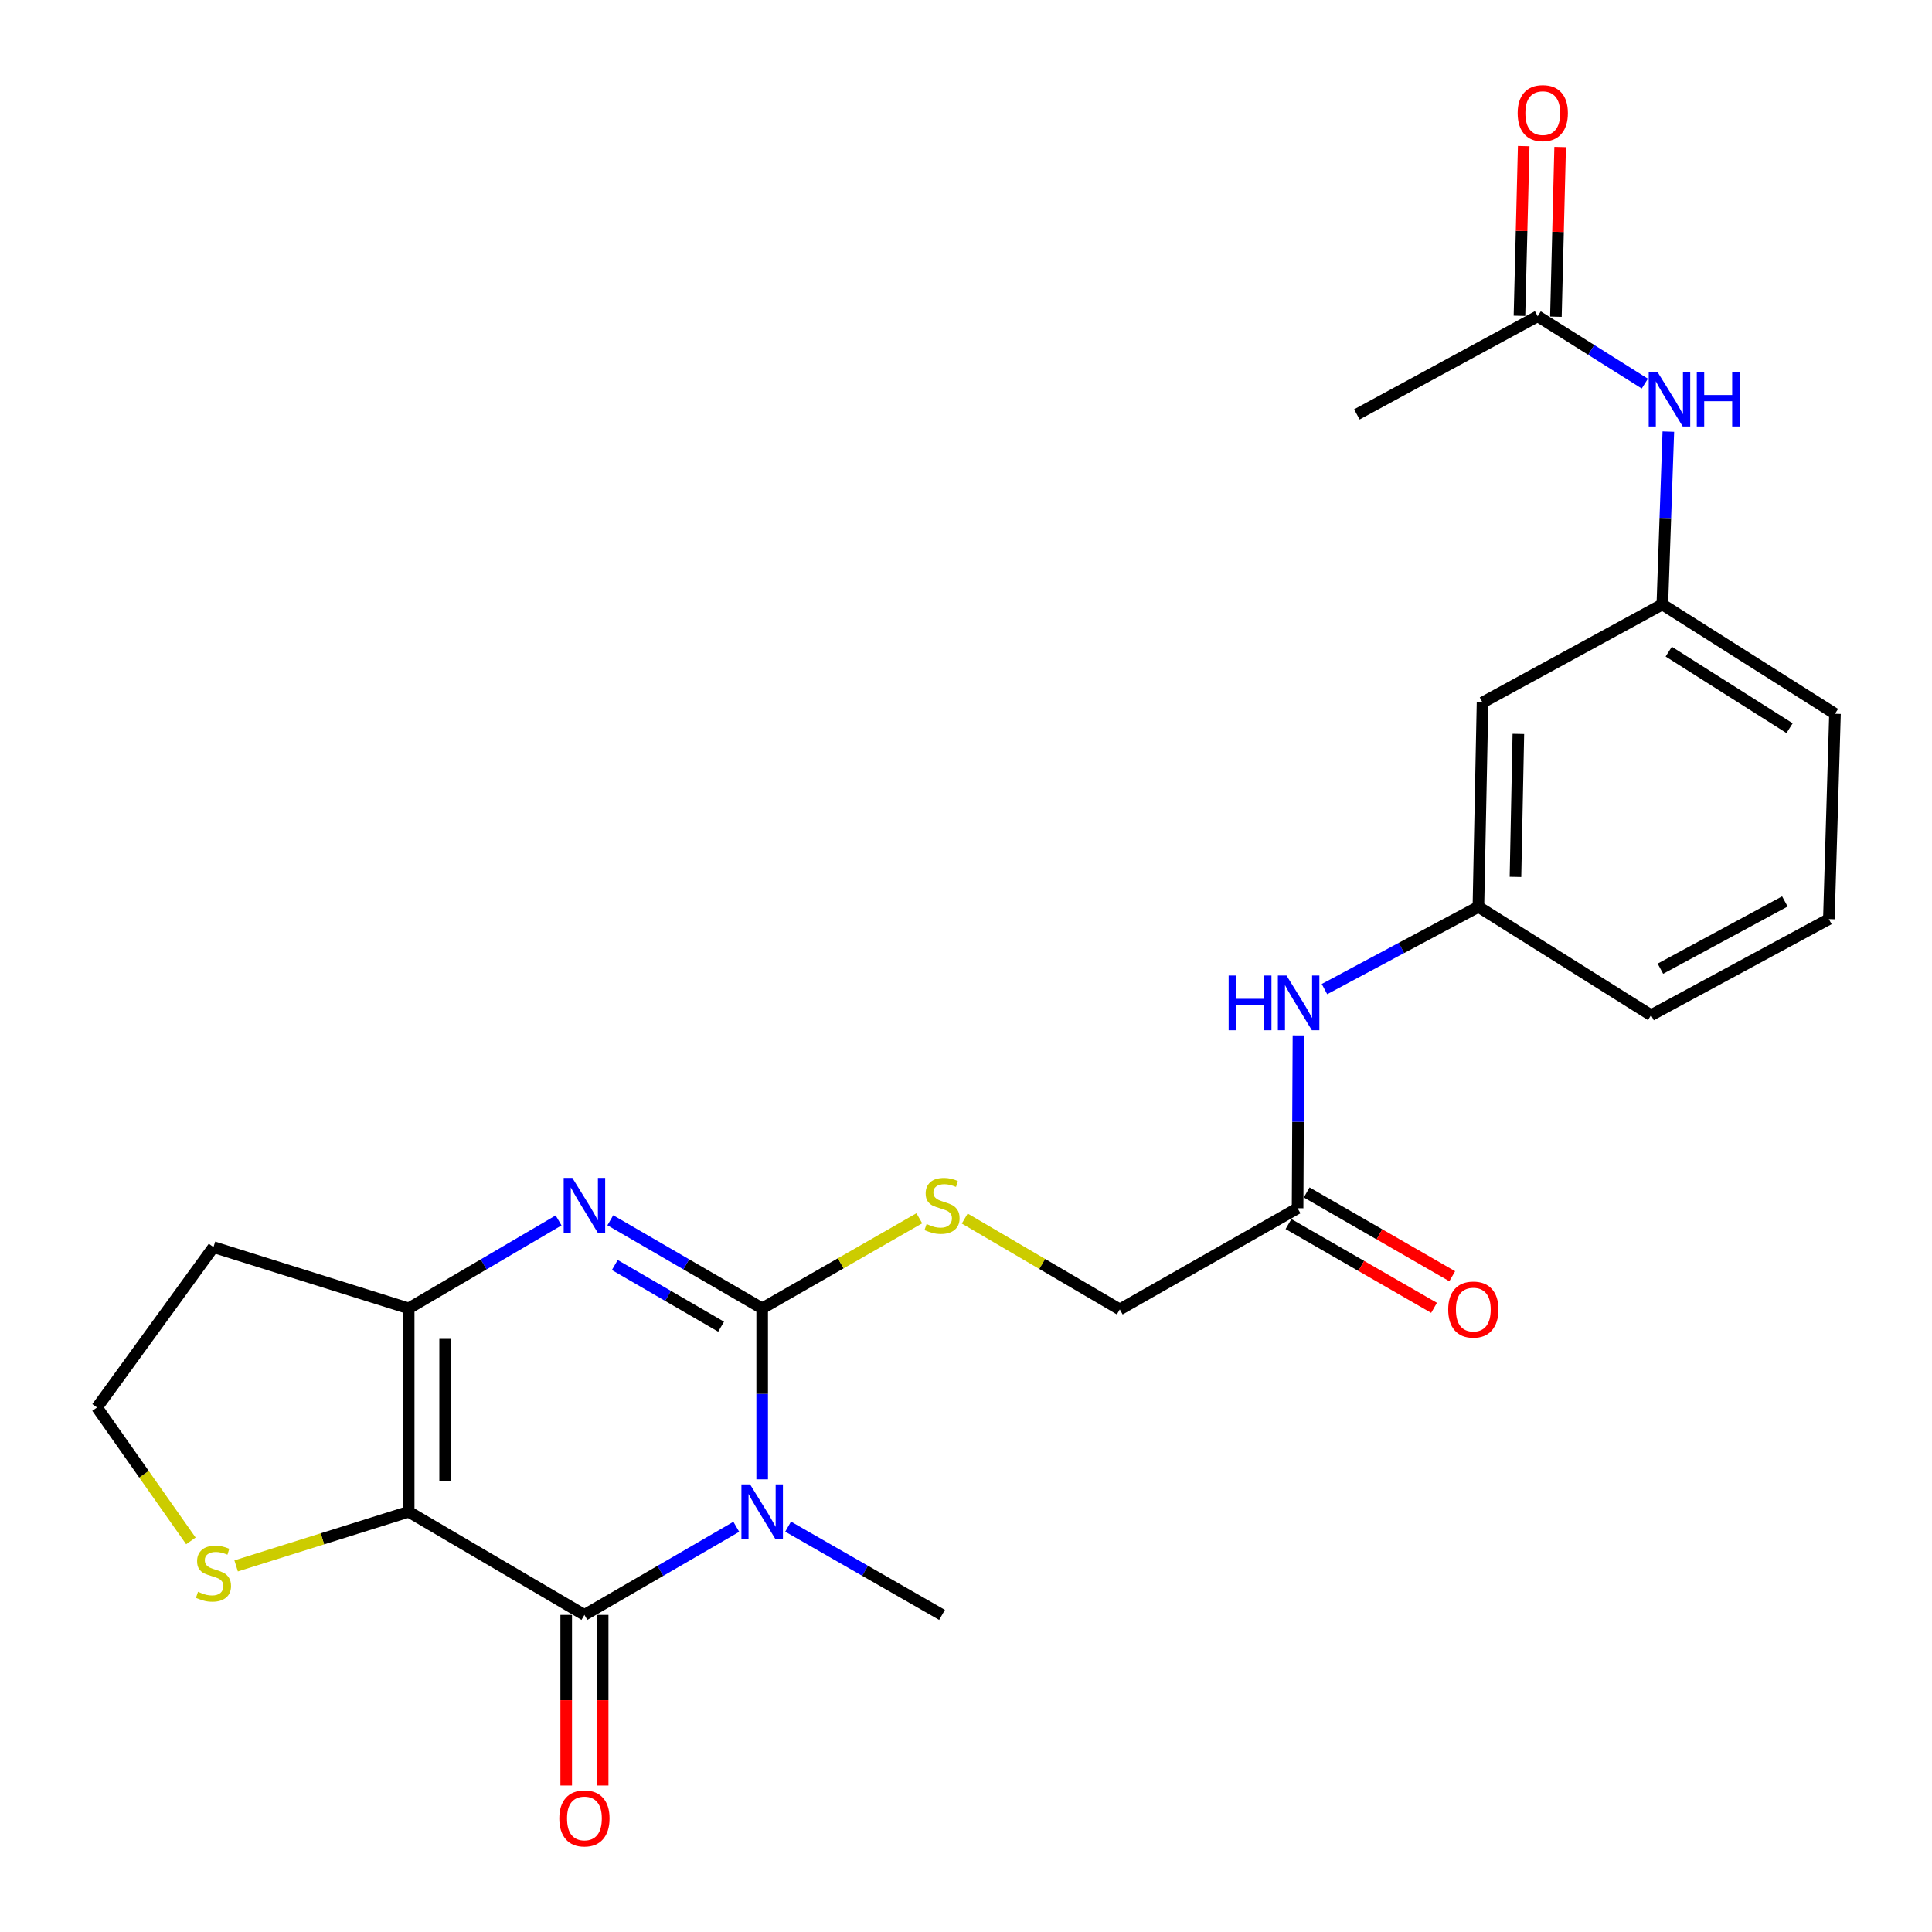 <?xml version='1.0' encoding='iso-8859-1'?>
<svg version='1.1' baseProfile='full'
              xmlns='http://www.w3.org/2000/svg'
                      xmlns:rdkit='http://www.rdkit.org/xml'
                      xmlns:xlink='http://www.w3.org/1999/xlink'
                  xml:space='preserve'
width='1000px' height='1000px' viewBox='0 0 1000 1000'>
<!-- END OF HEADER -->
<rect style='opacity:1.0;fill:#FFFFFF;stroke:none' width='1000' height='1000' x='0' y='0'> </rect>
<path class='bond-0' d='M 394.5,765.691 L 394.5,721.452' style='fill:none;fill-rule:evenodd;stroke:#0000FF;stroke-width:6px;stroke-linecap:butt;stroke-linejoin:miter;stroke-opacity:1' />
<path class='bond-0' d='M 394.5,721.452 L 394.5,677.213' style='fill:none;fill-rule:evenodd;stroke:#000000;stroke-width:6px;stroke-linecap:butt;stroke-linejoin:miter;stroke-opacity:1' />
<path class='bond-2' d='M 381.101,790.259 L 341.801,813.065' style='fill:none;fill-rule:evenodd;stroke:#0000FF;stroke-width:6px;stroke-linecap:butt;stroke-linejoin:miter;stroke-opacity:1' />
<path class='bond-2' d='M 341.801,813.065 L 302.502,835.872' style='fill:none;fill-rule:evenodd;stroke:#000000;stroke-width:6px;stroke-linecap:butt;stroke-linejoin:miter;stroke-opacity:1' />
<path class='bond-19' d='M 407.923,790.18 L 447.761,813.026' style='fill:none;fill-rule:evenodd;stroke:#0000FF;stroke-width:6px;stroke-linecap:butt;stroke-linejoin:miter;stroke-opacity:1' />
<path class='bond-19' d='M 447.761,813.026 L 487.599,835.872' style='fill:none;fill-rule:evenodd;stroke:#000000;stroke-width:6px;stroke-linecap:butt;stroke-linejoin:miter;stroke-opacity:1' />
<path class='bond-3' d='M 394.5,677.213 L 355.2,654.411' style='fill:none;fill-rule:evenodd;stroke:#000000;stroke-width:6px;stroke-linecap:butt;stroke-linejoin:miter;stroke-opacity:1' />
<path class='bond-3' d='M 355.2,654.411 L 315.901,631.608' style='fill:none;fill-rule:evenodd;stroke:#0000FF;stroke-width:6px;stroke-linecap:butt;stroke-linejoin:miter;stroke-opacity:1' />
<path class='bond-3' d='M 373.24,686.693 L 345.731,670.732' style='fill:none;fill-rule:evenodd;stroke:#000000;stroke-width:6px;stroke-linecap:butt;stroke-linejoin:miter;stroke-opacity:1' />
<path class='bond-3' d='M 345.731,670.732 L 318.221,654.77' style='fill:none;fill-rule:evenodd;stroke:#0000FF;stroke-width:6px;stroke-linecap:butt;stroke-linejoin:miter;stroke-opacity:1' />
<path class='bond-6' d='M 394.5,677.213 L 435.168,653.896' style='fill:none;fill-rule:evenodd;stroke:#000000;stroke-width:6px;stroke-linecap:butt;stroke-linejoin:miter;stroke-opacity:1' />
<path class='bond-6' d='M 435.168,653.896 L 475.836,630.578' style='fill:none;fill-rule:evenodd;stroke:#CCCC00;stroke-width:6px;stroke-linecap:butt;stroke-linejoin:miter;stroke-opacity:1' />
<path class='bond-1' d='M 211.531,782.483 L 302.502,835.872' style='fill:none;fill-rule:evenodd;stroke:#000000;stroke-width:6px;stroke-linecap:butt;stroke-linejoin:miter;stroke-opacity:1' />
<path class='bond-4' d='M 211.531,782.483 L 211.531,677.213' style='fill:none;fill-rule:evenodd;stroke:#000000;stroke-width:6px;stroke-linecap:butt;stroke-linejoin:miter;stroke-opacity:1' />
<path class='bond-4' d='M 230.4,766.692 L 230.4,693.004' style='fill:none;fill-rule:evenodd;stroke:#000000;stroke-width:6px;stroke-linecap:butt;stroke-linejoin:miter;stroke-opacity:1' />
<path class='bond-5' d='M 211.531,782.483 L 166.877,796.493' style='fill:none;fill-rule:evenodd;stroke:#000000;stroke-width:6px;stroke-linecap:butt;stroke-linejoin:miter;stroke-opacity:1' />
<path class='bond-5' d='M 166.877,796.493 L 122.224,810.503' style='fill:none;fill-rule:evenodd;stroke:#CCCC00;stroke-width:6px;stroke-linecap:butt;stroke-linejoin:miter;stroke-opacity:1' />
<path class='bond-8' d='M 293.067,835.872 L 293.067,880.026' style='fill:none;fill-rule:evenodd;stroke:#000000;stroke-width:6px;stroke-linecap:butt;stroke-linejoin:miter;stroke-opacity:1' />
<path class='bond-8' d='M 293.067,880.026 L 293.067,924.18' style='fill:none;fill-rule:evenodd;stroke:#FF0000;stroke-width:6px;stroke-linecap:butt;stroke-linejoin:miter;stroke-opacity:1' />
<path class='bond-8' d='M 311.936,835.872 L 311.936,880.026' style='fill:none;fill-rule:evenodd;stroke:#000000;stroke-width:6px;stroke-linecap:butt;stroke-linejoin:miter;stroke-opacity:1' />
<path class='bond-8' d='M 311.936,880.026 L 311.936,924.18' style='fill:none;fill-rule:evenodd;stroke:#FF0000;stroke-width:6px;stroke-linecap:butt;stroke-linejoin:miter;stroke-opacity:1' />
<path class='bond-25' d='M 289.125,631.683 L 250.328,654.448' style='fill:none;fill-rule:evenodd;stroke:#0000FF;stroke-width:6px;stroke-linecap:butt;stroke-linejoin:miter;stroke-opacity:1' />
<path class='bond-25' d='M 250.328,654.448 L 211.531,677.213' style='fill:none;fill-rule:evenodd;stroke:#000000;stroke-width:6px;stroke-linecap:butt;stroke-linejoin:miter;stroke-opacity:1' />
<path class='bond-15' d='M 211.531,677.213 L 110.496,645.513' style='fill:none;fill-rule:evenodd;stroke:#000000;stroke-width:6px;stroke-linecap:butt;stroke-linejoin:miter;stroke-opacity:1' />
<path class='bond-20' d='M 98.798,797.559 L 74.503,763.038' style='fill:none;fill-rule:evenodd;stroke:#CCCC00;stroke-width:6px;stroke-linecap:butt;stroke-linejoin:miter;stroke-opacity:1' />
<path class='bond-20' d='M 74.503,763.038 L 50.209,728.517' style='fill:none;fill-rule:evenodd;stroke:#000000;stroke-width:6px;stroke-linecap:butt;stroke-linejoin:miter;stroke-opacity:1' />
<path class='bond-18' d='M 499.344,630.717 L 539.471,654.233' style='fill:none;fill-rule:evenodd;stroke:#CCCC00;stroke-width:6px;stroke-linecap:butt;stroke-linejoin:miter;stroke-opacity:1' />
<path class='bond-18' d='M 539.471,654.233 L 579.597,677.748' style='fill:none;fill-rule:evenodd;stroke:#000000;stroke-width:6px;stroke-linecap:butt;stroke-linejoin:miter;stroke-opacity:1' />
<path class='bond-7' d='M 671.626,625.386 L 579.597,677.748' style='fill:none;fill-rule:evenodd;stroke:#000000;stroke-width:6px;stroke-linecap:butt;stroke-linejoin:miter;stroke-opacity:1' />
<path class='bond-10' d='M 671.626,625.386 L 671.851,580.651' style='fill:none;fill-rule:evenodd;stroke:#000000;stroke-width:6px;stroke-linecap:butt;stroke-linejoin:miter;stroke-opacity:1' />
<path class='bond-10' d='M 671.851,580.651 L 672.076,535.916' style='fill:none;fill-rule:evenodd;stroke:#0000FF;stroke-width:6px;stroke-linecap:butt;stroke-linejoin:miter;stroke-opacity:1' />
<path class='bond-16' d='M 666.92,633.562 L 704.588,655.246' style='fill:none;fill-rule:evenodd;stroke:#000000;stroke-width:6px;stroke-linecap:butt;stroke-linejoin:miter;stroke-opacity:1' />
<path class='bond-16' d='M 704.588,655.246 L 742.256,676.93' style='fill:none;fill-rule:evenodd;stroke:#FF0000;stroke-width:6px;stroke-linecap:butt;stroke-linejoin:miter;stroke-opacity:1' />
<path class='bond-16' d='M 676.333,617.209 L 714.002,638.893' style='fill:none;fill-rule:evenodd;stroke:#000000;stroke-width:6px;stroke-linecap:butt;stroke-linejoin:miter;stroke-opacity:1' />
<path class='bond-16' d='M 714.002,638.893 L 751.67,660.577' style='fill:none;fill-rule:evenodd;stroke:#FF0000;stroke-width:6px;stroke-linecap:butt;stroke-linejoin:miter;stroke-opacity:1' />
<path class='bond-9' d='M 795.902,163.686 L 823.631,181.124' style='fill:none;fill-rule:evenodd;stroke:#000000;stroke-width:6px;stroke-linecap:butt;stroke-linejoin:miter;stroke-opacity:1' />
<path class='bond-9' d='M 823.631,181.124 L 851.359,198.561' style='fill:none;fill-rule:evenodd;stroke:#0000FF;stroke-width:6px;stroke-linecap:butt;stroke-linejoin:miter;stroke-opacity:1' />
<path class='bond-17' d='M 805.333,163.922 L 806.431,120.009' style='fill:none;fill-rule:evenodd;stroke:#000000;stroke-width:6px;stroke-linecap:butt;stroke-linejoin:miter;stroke-opacity:1' />
<path class='bond-17' d='M 806.431,120.009 L 807.53,76.096' style='fill:none;fill-rule:evenodd;stroke:#FF0000;stroke-width:6px;stroke-linecap:butt;stroke-linejoin:miter;stroke-opacity:1' />
<path class='bond-17' d='M 786.47,163.45 L 787.568,119.537' style='fill:none;fill-rule:evenodd;stroke:#000000;stroke-width:6px;stroke-linecap:butt;stroke-linejoin:miter;stroke-opacity:1' />
<path class='bond-17' d='M 787.568,119.537 L 788.666,75.624' style='fill:none;fill-rule:evenodd;stroke:#FF0000;stroke-width:6px;stroke-linecap:butt;stroke-linejoin:miter;stroke-opacity:1' />
<path class='bond-22' d='M 795.902,163.686 L 702.31,214.497' style='fill:none;fill-rule:evenodd;stroke:#000000;stroke-width:6px;stroke-linecap:butt;stroke-linejoin:miter;stroke-opacity:1' />
<path class='bond-13' d='M 685.539,511.95 L 725.378,490.659' style='fill:none;fill-rule:evenodd;stroke:#0000FF;stroke-width:6px;stroke-linecap:butt;stroke-linejoin:miter;stroke-opacity:1' />
<path class='bond-13' d='M 725.378,490.659 L 765.218,469.368' style='fill:none;fill-rule:evenodd;stroke:#000000;stroke-width:6px;stroke-linecap:butt;stroke-linejoin:miter;stroke-opacity:1' />
<path class='bond-11' d='M 863.53,223.401 L 861.977,268.129' style='fill:none;fill-rule:evenodd;stroke:#0000FF;stroke-width:6px;stroke-linecap:butt;stroke-linejoin:miter;stroke-opacity:1' />
<path class='bond-11' d='M 861.977,268.129 L 860.424,312.858' style='fill:none;fill-rule:evenodd;stroke:#000000;stroke-width:6px;stroke-linecap:butt;stroke-linejoin:miter;stroke-opacity:1' />
<path class='bond-12' d='M 767.357,363.616 L 765.218,469.368' style='fill:none;fill-rule:evenodd;stroke:#000000;stroke-width:6px;stroke-linecap:butt;stroke-linejoin:miter;stroke-opacity:1' />
<path class='bond-12' d='M 785.901,379.861 L 784.404,453.887' style='fill:none;fill-rule:evenodd;stroke:#000000;stroke-width:6px;stroke-linecap:butt;stroke-linejoin:miter;stroke-opacity:1' />
<path class='bond-14' d='M 767.357,363.616 L 860.424,312.858' style='fill:none;fill-rule:evenodd;stroke:#000000;stroke-width:6px;stroke-linecap:butt;stroke-linejoin:miter;stroke-opacity:1' />
<path class='bond-23' d='M 765.218,469.368 L 854.585,525.462' style='fill:none;fill-rule:evenodd;stroke:#000000;stroke-width:6px;stroke-linecap:butt;stroke-linejoin:miter;stroke-opacity:1' />
<path class='bond-27' d='M 860.424,312.858 L 949.791,369.445' style='fill:none;fill-rule:evenodd;stroke:#000000;stroke-width:6px;stroke-linecap:butt;stroke-linejoin:miter;stroke-opacity:1' />
<path class='bond-27' d='M 863.735,337.288 L 926.291,376.899' style='fill:none;fill-rule:evenodd;stroke:#000000;stroke-width:6px;stroke-linecap:butt;stroke-linejoin:miter;stroke-opacity:1' />
<path class='bond-26' d='M 110.496,645.513 L 50.209,728.517' style='fill:none;fill-rule:evenodd;stroke:#000000;stroke-width:6px;stroke-linecap:butt;stroke-linejoin:miter;stroke-opacity:1' />
<path class='bond-21' d='M 946.625,475.731 L 854.585,525.462' style='fill:none;fill-rule:evenodd;stroke:#000000;stroke-width:6px;stroke-linecap:butt;stroke-linejoin:miter;stroke-opacity:1' />
<path class='bond-21' d='M 923.849,466.59 L 859.421,501.402' style='fill:none;fill-rule:evenodd;stroke:#000000;stroke-width:6px;stroke-linecap:butt;stroke-linejoin:miter;stroke-opacity:1' />
<path class='bond-24' d='M 946.625,475.731 L 949.791,369.445' style='fill:none;fill-rule:evenodd;stroke:#000000;stroke-width:6px;stroke-linecap:butt;stroke-linejoin:miter;stroke-opacity:1' />
<path  class='atom-0' d='M 388.24 768.323
L 397.52 783.323
Q 398.44 784.803, 399.92 787.483
Q 401.4 790.163, 401.48 790.323
L 401.48 768.323
L 405.24 768.323
L 405.24 796.643
L 401.36 796.643
L 391.4 780.243
Q 390.24 778.323, 389 776.123
Q 387.8 773.923, 387.44 773.243
L 387.44 796.643
L 383.76 796.643
L 383.76 768.323
L 388.24 768.323
' fill='#0000FF'/>
<path  class='atom-4' d='M 296.242 609.674
L 305.522 624.674
Q 306.442 626.154, 307.922 628.834
Q 309.402 631.514, 309.482 631.674
L 309.482 609.674
L 313.242 609.674
L 313.242 637.994
L 309.362 637.994
L 299.402 621.594
Q 298.242 619.674, 297.002 617.474
Q 295.802 615.274, 295.442 614.594
L 295.442 637.994
L 291.762 637.994
L 291.762 609.674
L 296.242 609.674
' fill='#0000FF'/>
<path  class='atom-6' d='M 102.496 823.903
Q 102.816 824.023, 104.136 824.583
Q 105.456 825.143, 106.896 825.503
Q 108.376 825.823, 109.816 825.823
Q 112.496 825.823, 114.056 824.543
Q 115.616 823.223, 115.616 820.943
Q 115.616 819.383, 114.816 818.423
Q 114.056 817.463, 112.856 816.943
Q 111.656 816.423, 109.656 815.823
Q 107.136 815.063, 105.616 814.343
Q 104.136 813.623, 103.056 812.103
Q 102.016 810.583, 102.016 808.023
Q 102.016 804.463, 104.416 802.263
Q 106.856 800.063, 111.656 800.063
Q 114.936 800.063, 118.656 801.623
L 117.736 804.703
Q 114.336 803.303, 111.776 803.303
Q 109.016 803.303, 107.496 804.463
Q 105.976 805.583, 106.016 807.543
Q 106.016 809.063, 106.776 809.983
Q 107.576 810.903, 108.696 811.423
Q 109.856 811.943, 111.776 812.543
Q 114.336 813.343, 115.856 814.143
Q 117.376 814.943, 118.456 816.583
Q 119.576 818.183, 119.576 820.943
Q 119.576 824.863, 116.936 826.983
Q 114.336 829.063, 109.976 829.063
Q 107.456 829.063, 105.536 828.503
Q 103.656 827.983, 101.416 827.063
L 102.496 823.903
' fill='#CCCC00'/>
<path  class='atom-7' d='M 479.599 633.554
Q 479.919 633.674, 481.239 634.234
Q 482.559 634.794, 483.999 635.154
Q 485.479 635.474, 486.919 635.474
Q 489.599 635.474, 491.159 634.194
Q 492.719 632.874, 492.719 630.594
Q 492.719 629.034, 491.919 628.074
Q 491.159 627.114, 489.959 626.594
Q 488.759 626.074, 486.759 625.474
Q 484.239 624.714, 482.719 623.994
Q 481.239 623.274, 480.159 621.754
Q 479.119 620.234, 479.119 617.674
Q 479.119 614.114, 481.519 611.914
Q 483.959 609.714, 488.759 609.714
Q 492.039 609.714, 495.759 611.274
L 494.839 614.354
Q 491.439 612.954, 488.879 612.954
Q 486.119 612.954, 484.599 614.114
Q 483.079 615.234, 483.119 617.194
Q 483.119 618.714, 483.879 619.634
Q 484.679 620.554, 485.799 621.074
Q 486.959 621.594, 488.879 622.194
Q 491.439 622.994, 492.959 623.794
Q 494.479 624.594, 495.559 626.234
Q 496.679 627.834, 496.679 630.594
Q 496.679 634.514, 494.039 636.634
Q 491.439 638.714, 487.079 638.714
Q 484.559 638.714, 482.639 638.154
Q 480.759 637.634, 478.519 636.714
L 479.599 633.554
' fill='#CCCC00'/>
<path  class='atom-9' d='M 289.502 941.211
Q 289.502 934.411, 292.862 930.611
Q 296.222 926.811, 302.502 926.811
Q 308.782 926.811, 312.142 930.611
Q 315.502 934.411, 315.502 941.211
Q 315.502 948.091, 312.102 952.011
Q 308.702 955.891, 302.502 955.891
Q 296.262 955.891, 292.862 952.011
Q 289.502 948.131, 289.502 941.211
M 302.502 952.691
Q 306.822 952.691, 309.142 949.811
Q 311.502 946.891, 311.502 941.211
Q 311.502 935.651, 309.142 932.851
Q 306.822 930.011, 302.502 930.011
Q 298.182 930.011, 295.822 932.811
Q 293.502 935.611, 293.502 941.211
Q 293.502 946.931, 295.822 949.811
Q 298.182 952.691, 302.502 952.691
' fill='#FF0000'/>
<path  class='atom-11' d='M 635.941 504.939
L 639.781 504.939
L 639.781 516.979
L 654.261 516.979
L 654.261 504.939
L 658.101 504.939
L 658.101 533.259
L 654.261 533.259
L 654.261 520.179
L 639.781 520.179
L 639.781 533.259
L 635.941 533.259
L 635.941 504.939
' fill='#0000FF'/>
<path  class='atom-11' d='M 665.901 504.939
L 675.181 519.939
Q 676.101 521.419, 677.581 524.099
Q 679.061 526.779, 679.141 526.939
L 679.141 504.939
L 682.901 504.939
L 682.901 533.259
L 679.021 533.259
L 669.061 516.859
Q 667.901 514.939, 666.661 512.739
Q 665.461 510.539, 665.101 509.859
L 665.101 533.259
L 661.421 533.259
L 661.421 504.939
L 665.901 504.939
' fill='#0000FF'/>
<path  class='atom-12' d='M 857.854 192.422
L 867.134 207.422
Q 868.054 208.902, 869.534 211.582
Q 871.014 214.262, 871.094 214.422
L 871.094 192.422
L 874.854 192.422
L 874.854 220.742
L 870.974 220.742
L 861.014 204.342
Q 859.854 202.422, 858.614 200.222
Q 857.414 198.022, 857.054 197.342
L 857.054 220.742
L 853.374 220.742
L 853.374 192.422
L 857.854 192.422
' fill='#0000FF'/>
<path  class='atom-12' d='M 878.254 192.422
L 882.094 192.422
L 882.094 204.462
L 896.574 204.462
L 896.574 192.422
L 900.414 192.422
L 900.414 220.742
L 896.574 220.742
L 896.574 207.662
L 882.094 207.662
L 882.094 220.742
L 878.254 220.742
L 878.254 192.422
' fill='#0000FF'/>
<path  class='atom-17' d='M 749.587 677.828
Q 749.587 671.028, 752.947 667.228
Q 756.307 663.428, 762.587 663.428
Q 768.867 663.428, 772.227 667.228
Q 775.587 671.028, 775.587 677.828
Q 775.587 684.708, 772.187 688.628
Q 768.787 692.508, 762.587 692.508
Q 756.347 692.508, 752.947 688.628
Q 749.587 684.748, 749.587 677.828
M 762.587 689.308
Q 766.907 689.308, 769.227 686.428
Q 771.587 683.508, 771.587 677.828
Q 771.587 672.268, 769.227 669.468
Q 766.907 666.628, 762.587 666.628
Q 758.267 666.628, 755.907 669.428
Q 753.587 672.228, 753.587 677.828
Q 753.587 683.548, 755.907 686.428
Q 758.267 689.308, 762.587 689.308
' fill='#FF0000'/>
<path  class='atom-18' d='M 785.533 58.549
Q 785.533 51.749, 788.893 47.949
Q 792.253 44.149, 798.533 44.149
Q 804.813 44.149, 808.173 47.949
Q 811.533 51.749, 811.533 58.549
Q 811.533 65.429, 808.133 69.349
Q 804.733 73.229, 798.533 73.229
Q 792.293 73.229, 788.893 69.349
Q 785.533 65.469, 785.533 58.549
M 798.533 70.029
Q 802.853 70.029, 805.173 67.149
Q 807.533 64.229, 807.533 58.549
Q 807.533 52.989, 805.173 50.189
Q 802.853 47.349, 798.533 47.349
Q 794.213 47.349, 791.853 50.149
Q 789.533 52.949, 789.533 58.549
Q 789.533 64.269, 791.853 67.149
Q 794.213 70.029, 798.533 70.029
' fill='#FF0000'/>
</svg>
